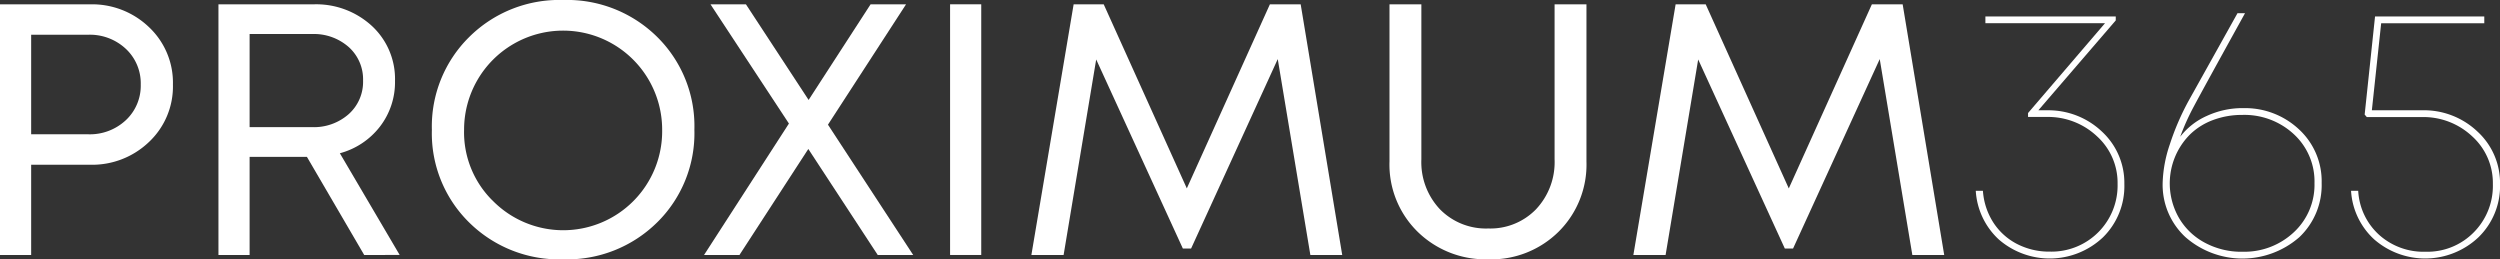 <svg xmlns="http://www.w3.org/2000/svg" width="244.863" height="25.396" viewBox="0 0 244.863 25.396"><rect x="0" y="0" width="244.863" height="25.396" fill="#333333" stroke="none"/><path d="M8.8.6a8.047,8.047,0,0,1,5.805,2.245,7.468,7.468,0,0,1,2.333,5.612,7.468,7.468,0,0,1-2.333,5.612A8.044,8.044,0,0,1,8.8,16.31H3.052v8.839H0V.6ZM8.629,13.328a5.151,5.151,0,0,0,3.7-1.385,4.616,4.616,0,0,0,1.456-3.491,4.617,4.617,0,0,0-1.456-3.49,5.154,5.154,0,0,0-3.7-1.385H3.052v9.751Z" transform="translate(0 -0.175)" fill="#fff"/><path d="M44.538,25.149l-5.612-9.611H33.314v9.611H30.262V.6h9.3a8.051,8.051,0,0,1,5.735,2.122A7.065,7.065,0,0,1,47.555,8.1a7.115,7.115,0,0,1-1.473,4.472,7.37,7.37,0,0,1-3.928,2.614l5.858,9.961ZM33.314,3.507v9.12h6.1a5.149,5.149,0,0,0,3.613-1.28,4.243,4.243,0,0,0,1.4-3.28,4.243,4.243,0,0,0-1.4-3.279,5.153,5.153,0,0,0-3.613-1.28Z" transform="translate(-8.866 -0.175)" fill="#fff"/><path d="M81.892,21.782A12.547,12.547,0,0,1,72.684,25.4a12.546,12.546,0,0,1-9.208-3.614,12.233,12.233,0,0,1-3.648-9.067,12.293,12.293,0,0,1,3.648-9.085A12.515,12.515,0,0,1,72.684,0a12.547,12.547,0,0,1,9.208,3.614A12.257,12.257,0,0,1,85.54,12.7a12.257,12.257,0,0,1-3.648,9.084M65.739,19.608A9.691,9.691,0,0,0,82.383,12.7a9.7,9.7,0,1,0-19.4,0,9.406,9.406,0,0,0,2.753,6.91" transform="translate(-17.528)" fill="#fff"/><path d="M118.017,25.149h-3.473l-6.8-10.383L101,25.149H97.532l8.313-12.873L98.164.6h3.472l6.138,9.365L113.843.6h3.473l-7.647,11.786Z" transform="translate(-28.574 -0.175)" fill="#fff"/><rect width="3.052" height="24.553" transform="translate(93.056 0.421)" fill="#fff"/><path d="M173.321,25.149H170.2L167.007,5.962l-8.488,18.555h-.807L149.224,6l-3.192,19.151h-3.157L147.014.6h2.947L158.1,18.624,166.236.6h3.017Z" transform="translate(-41.857 -0.175)" fill="#fff"/><path d="M202.166,25.57a9.489,9.489,0,0,1-6.928-2.7,9.216,9.216,0,0,1-2.753-6.875V.6h3.122V15.783a6.723,6.723,0,0,0,1.824,4.893,6.307,6.307,0,0,0,4.735,1.876,6.225,6.225,0,0,0,4.666-1.876,6.728,6.728,0,0,0,1.823-4.893V.6h3.122v15.4a9.249,9.249,0,0,1-2.736,6.875,9.388,9.388,0,0,1-6.875,2.7" transform="translate(-56.391 -0.174)" fill="#fff"/><path d="M256.715,25.149h-3.122L250.4,5.962l-8.489,18.555h-.807L232.618,6l-3.192,19.151h-3.157L230.408.6h2.947l8.137,18.029L249.629.6h3.017Z" transform="translate(-66.289 -0.175)" fill="#fff"/><path d="M280.677,11.472a7.607,7.607,0,0,1,5.419,2.122,6.828,6.828,0,0,1,2.157,5.1,7.025,7.025,0,0,1-2.1,5.226,7.6,7.6,0,0,1-10.19.21,7.045,7.045,0,0,1-2.262-4.77h.7a6.556,6.556,0,0,0,1.017,3.1,6.088,6.088,0,0,0,2.315,2.1,6.844,6.844,0,0,0,3.228.754,6.474,6.474,0,0,0,6.629-6.629,6.149,6.149,0,0,0-2.017-4.666,6.976,6.976,0,0,0-4.963-1.894h-1.79v-.385l7.541-8.8H274.643V2.282h12.768v.386l-7.577,8.8Z" transform="translate(-80.183 -0.669)" fill="#fff"/><path d="M307.448,11.131a7.713,7.713,0,0,1,5.507,2.087,6.908,6.908,0,0,1,2.21,5.244,7.014,7.014,0,0,1-2.193,5.313,8.468,8.468,0,0,1-11.153-.017,6.977,6.977,0,0,1-2.228-5.3,12.687,12.687,0,0,1,.7-3.771,24.9,24.9,0,0,1,1.894-4.367l4.736-8.488h.737q-4.209,7.612-5.034,9.172a22.953,22.953,0,0,0-1.315,2.929,6.744,6.744,0,0,1,2.631-2.052,8.332,8.332,0,0,1,3.508-.754m-.07,14.066a7.074,7.074,0,0,0,5.068-1.912,6.341,6.341,0,0,0,2.017-4.805,6.289,6.289,0,0,0-2.017-4.789,7.115,7.115,0,0,0-5.068-1.893,8.026,8.026,0,0,0-2.824.491,6.442,6.442,0,0,0-2.245,1.386A6.785,6.785,0,0,0,301.2,21.9a6.417,6.417,0,0,0,2.543,2.42,7.541,7.541,0,0,0,3.631.877" transform="translate(-87.77 -0.538)" fill="#fff"/><path d="M332.6,11.472a7.611,7.611,0,0,1,5.489,2.1,6.832,6.832,0,0,1,2.193,5.121,6.994,6.994,0,0,1-2.123,5.226,7.6,7.6,0,0,1-10.189.21,7.011,7.011,0,0,1-2.28-4.77h.7a6.271,6.271,0,0,0,2.035,4.3,6.5,6.5,0,0,0,4.56,1.666,6.368,6.368,0,0,0,4.718-1.894,6.459,6.459,0,0,0,1.876-4.735,6.152,6.152,0,0,0-2.017-4.666,6.977,6.977,0,0,0-4.963-1.894h-5.366l-.211-.245,1.017-9.611h10.7v.666h-10.1l-.912,8.524Z" transform="translate(-95.415 -0.669)" fill="#fff"/></svg>